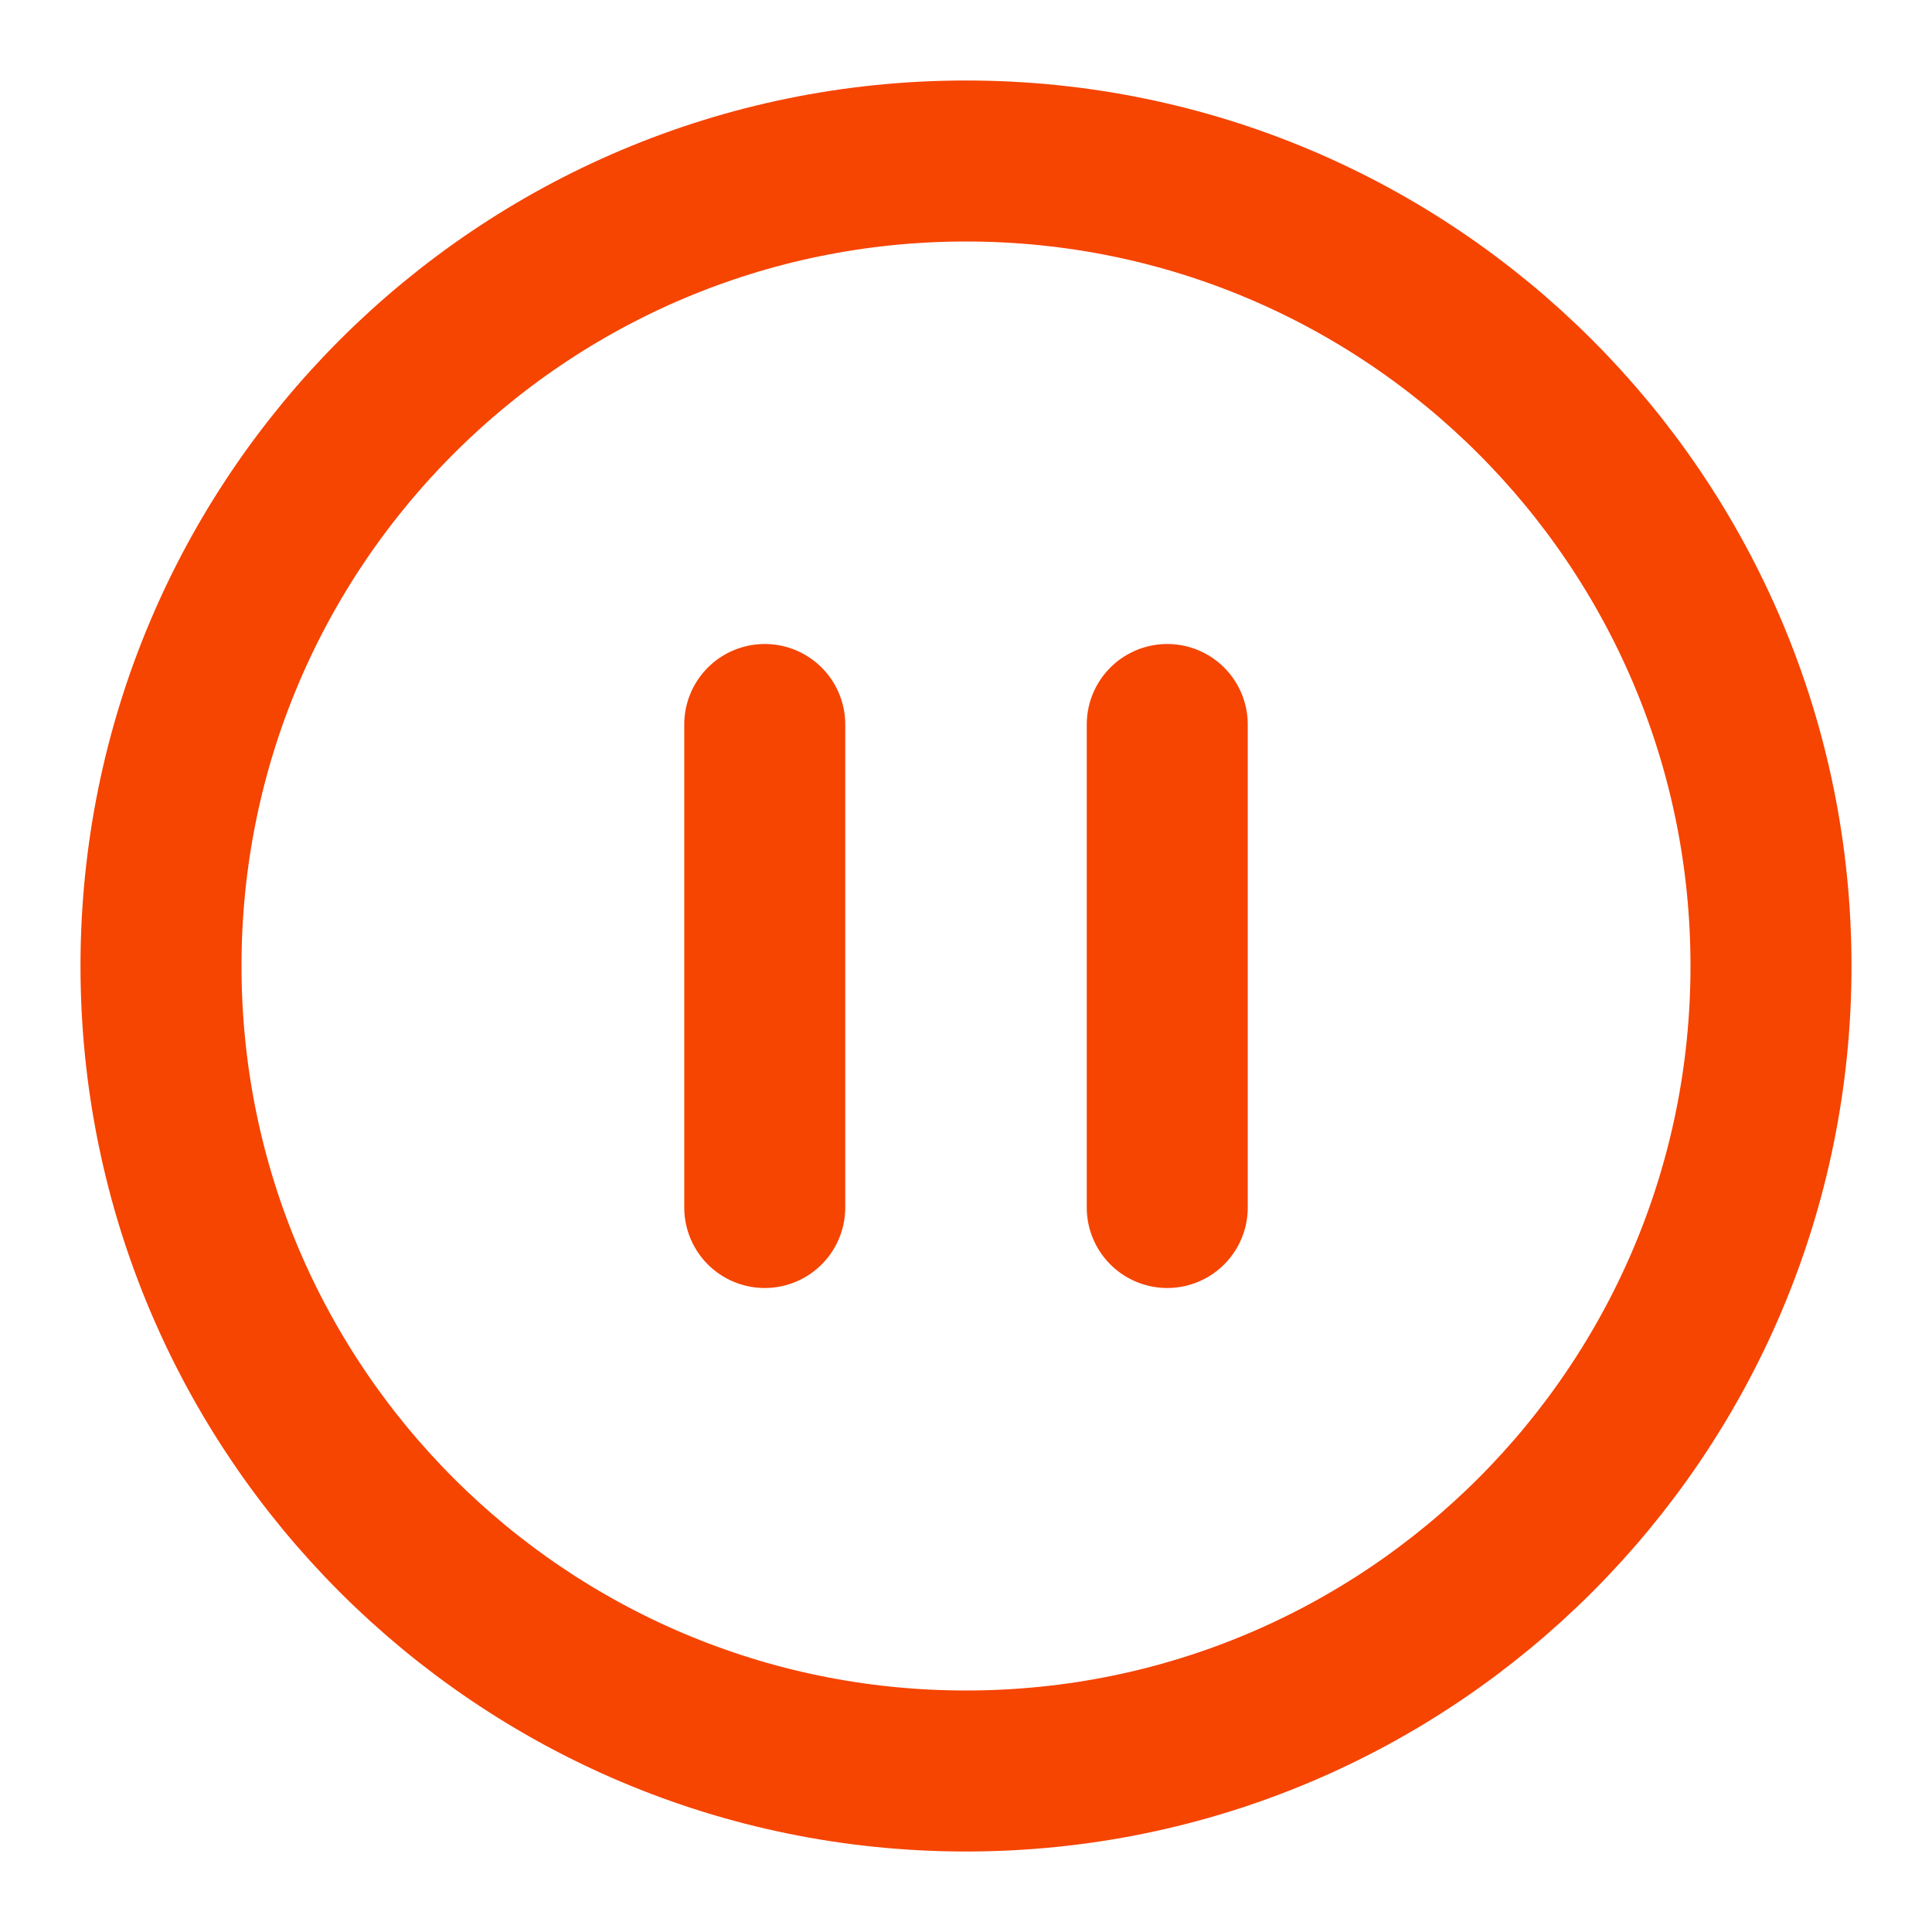 <svg xmlns='http://www.w3.org/2000/svg' width='44' height='44' viewBox='0 0 24 24' fill='none'>
    <path d='M9.5 15V9M14.5 15V9M22 12C22 17.523 17.523 22 12 22C6.477 22 2 17.523 2 12C2 6.477 6.477 2 12 2C17.523 2 22 6.477 22 12Z' stroke='#f64401' stroke-width='2' stroke-linecap='round' stroke-linejoin='round'/>
</svg>